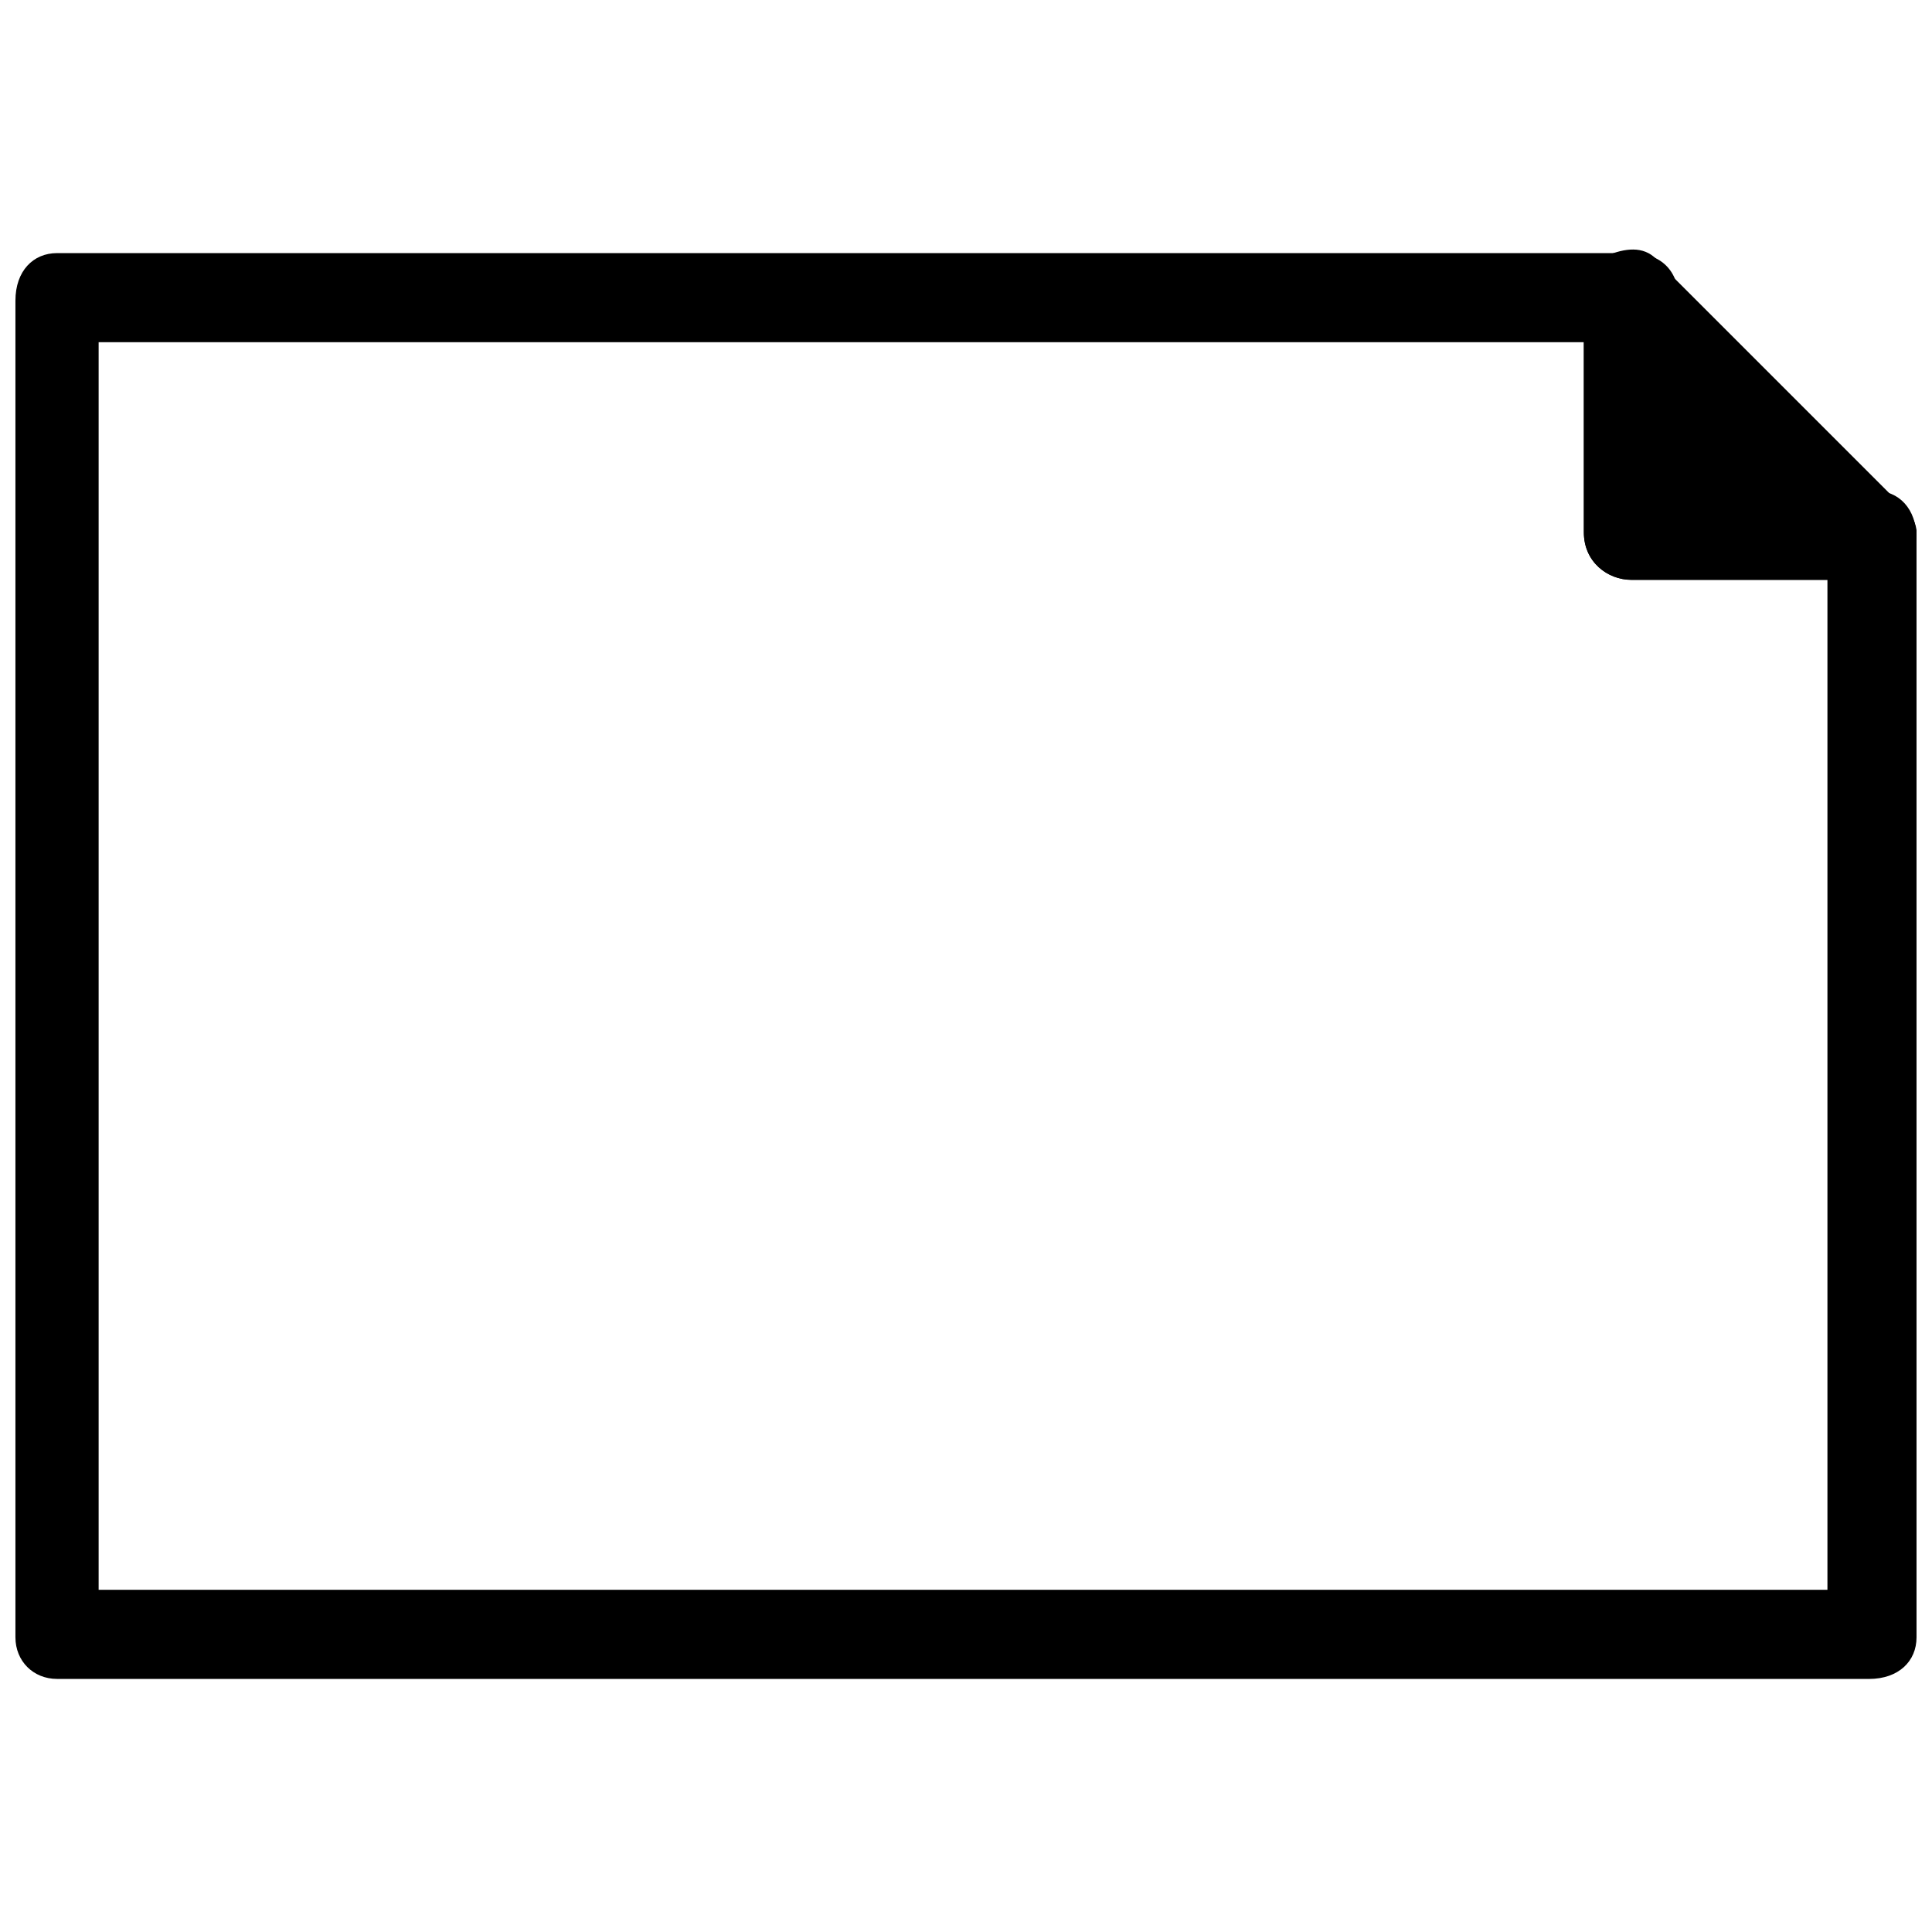 <?xml version="1.0" encoding="UTF-8"?>
<!-- Uploaded to: SVG Repo, www.svgrepo.com, Generator: SVG Repo Mixer Tools -->
<svg width="800px" height="800px" version="1.1" viewBox="144 144 512 512" xmlns="http://www.w3.org/2000/svg">
 <defs>
  <clipPath id="b">
   <path d="m148.09 211h503.81v378h-503.81z"/>
  </clipPath>
  <clipPath id="a">
   <path d="m563 210h88.902v88h-88.902z"/>
  </clipPath>
 </defs>
 <path d="m639.31 286.64-62.977-62.977v62.977z"/>
 <g clip-path="url(#b)">
  <path d="m639.31 588.93h-480.2c-6.297 0-11.02-4.723-11.02-11.02v-354.24c0-7.871 4.723-12.594 11.02-12.594h417.22c7.871 0 12.594 4.723 12.594 12.594v50.383h51.957c6.297 0 11.02 4.723 11.02 12.594v291.27c0 6.297-4.723 11.02-12.594 11.02zm-467.6-23.613h456.58v-267.65h-51.957c-6.297 0-12.594-4.723-12.594-12.594v-50.383h-393.6v330.62z"/>
 </g>
 <g clip-path="url(#a)">
  <path d="m639.31 297.66h-62.977c-6.297 0-12.594-4.723-12.594-12.594v-62.977c0-4.723 3.148-9.445 7.871-11.02s9.445-1.574 12.594 3.148l62.977 62.977c4.723 3.144 6.297 9.441 3.148 12.59-1.574 4.723-4.723 7.875-11.02 7.875zm-50.383-23.617h22.043l-22.043-22.043z"/>
 </g>
</svg>